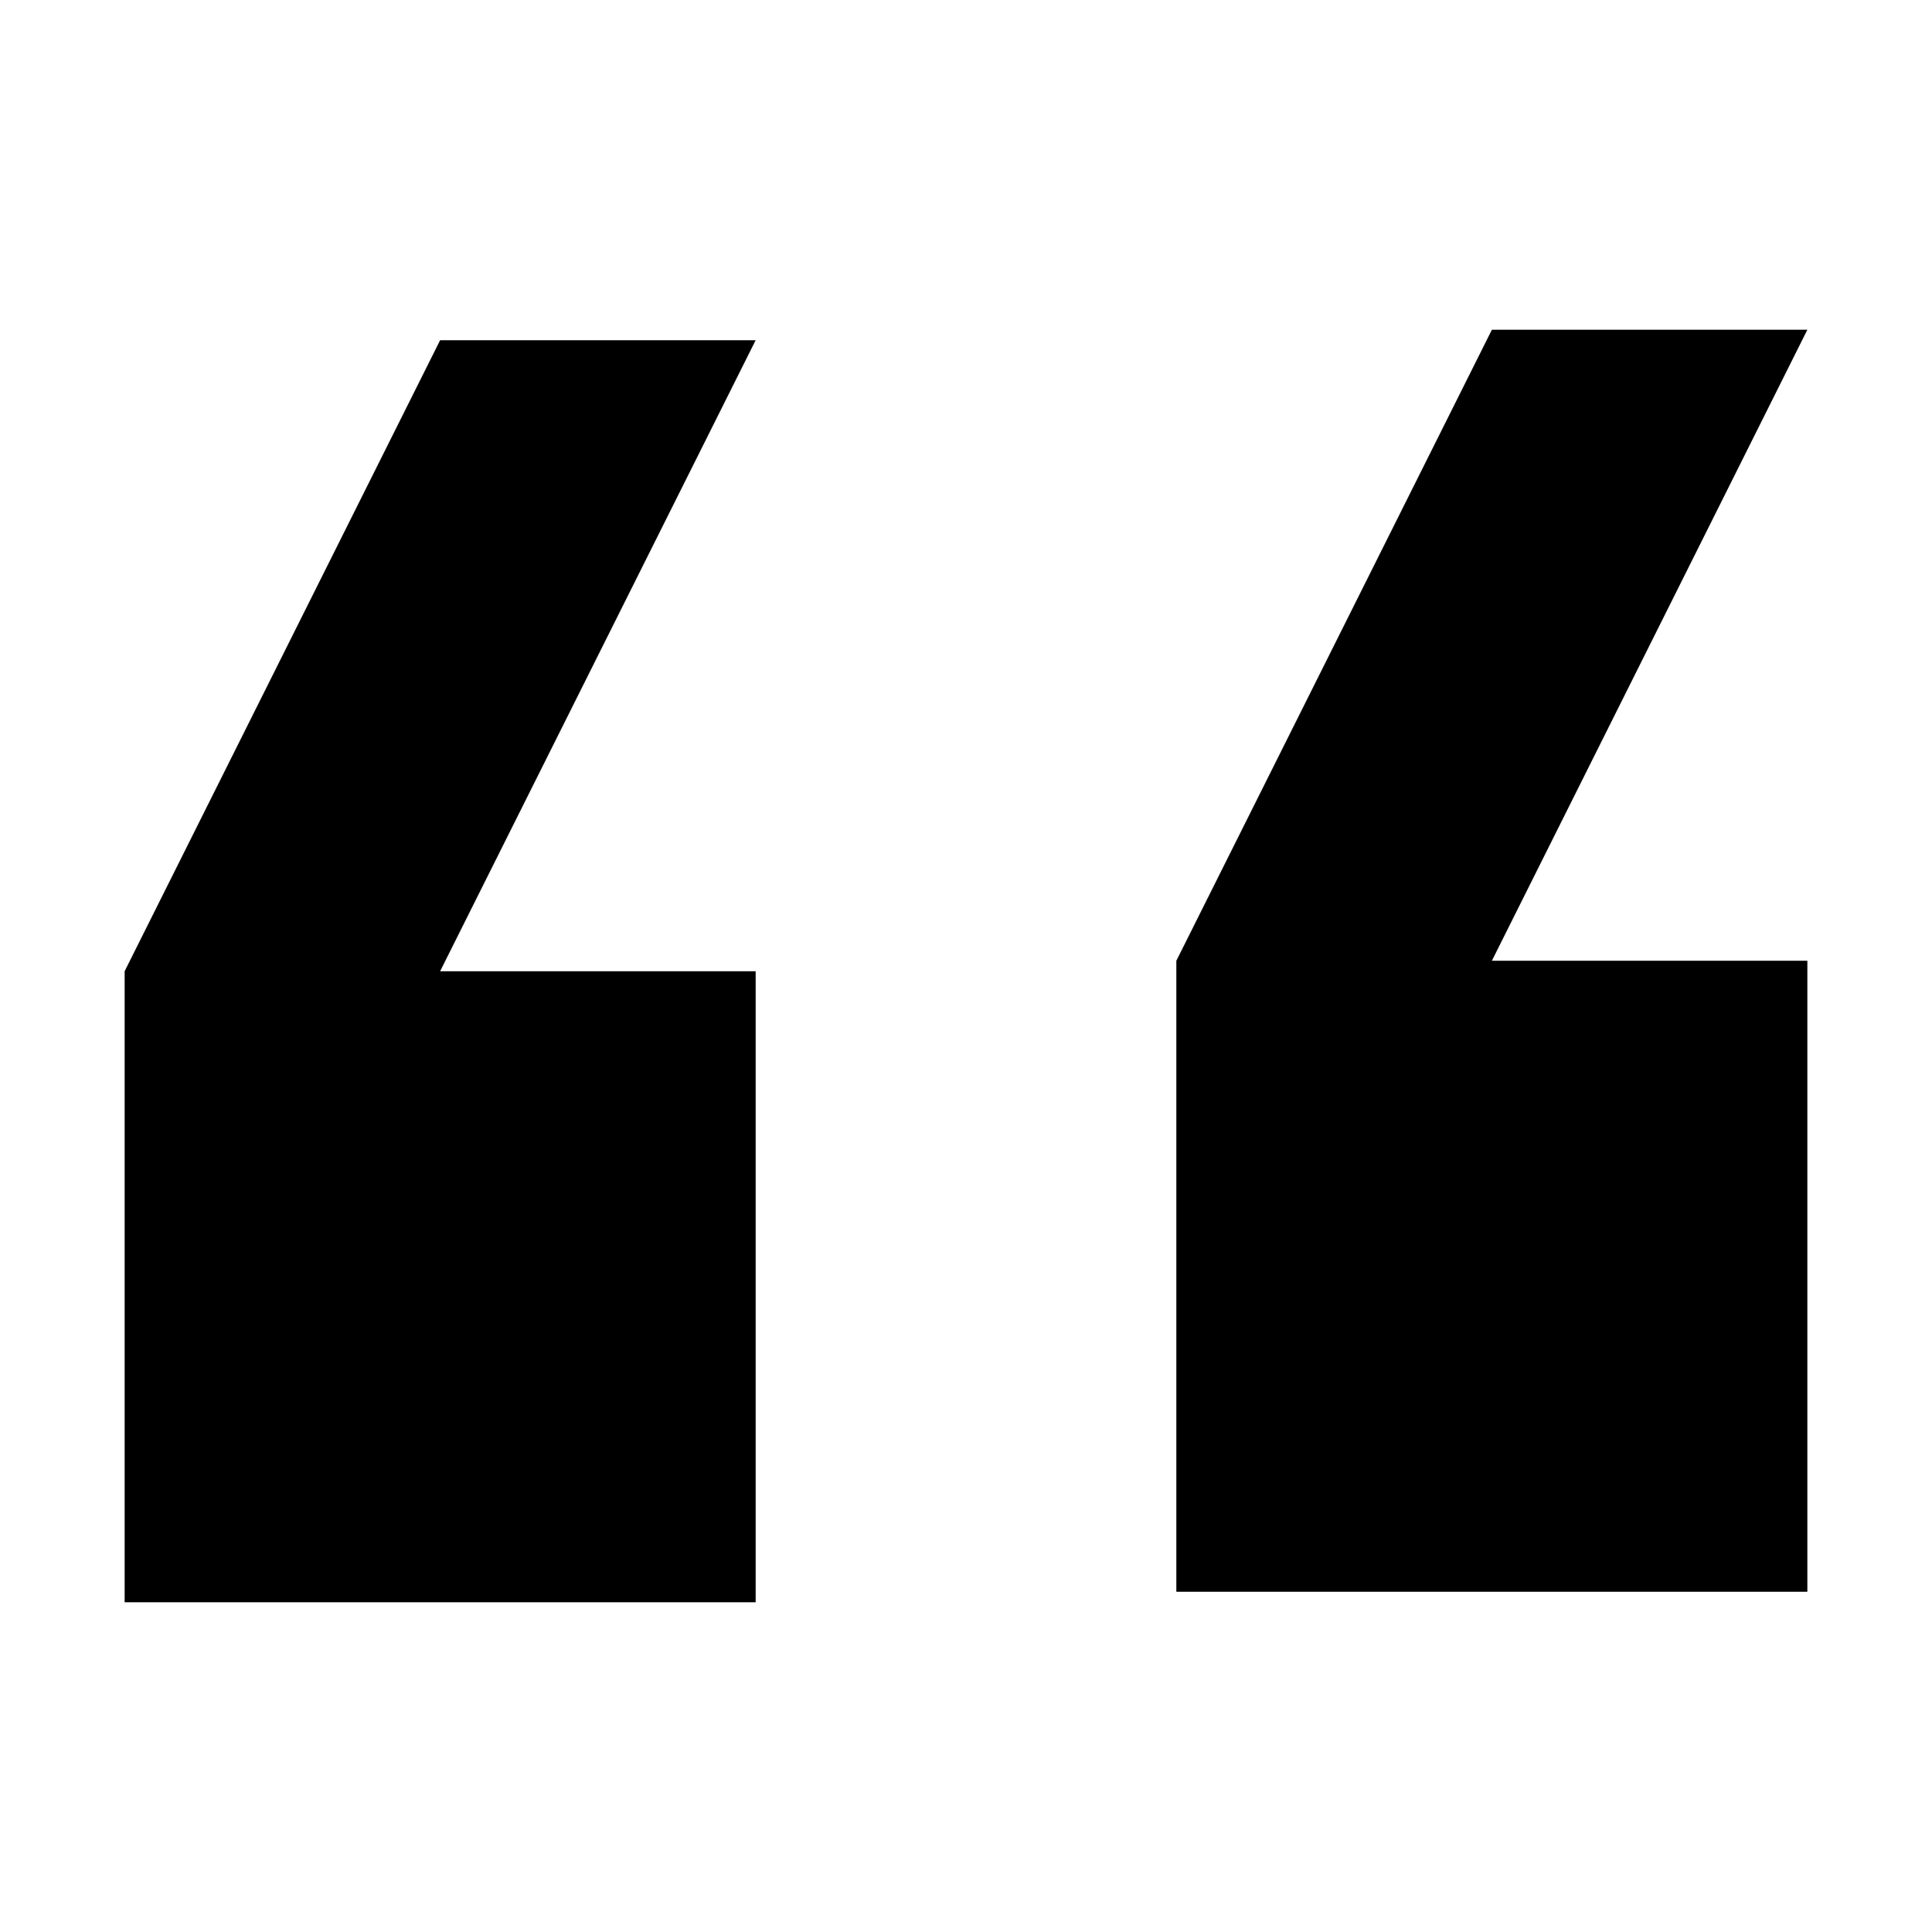 <svg xmlns="http://www.w3.org/2000/svg" viewBox="0 0 310 310"><path d="M70.62 54.59 20 155.84v101.25h101.25V155.84H70.62l50.63-101.25zM290 52.91h-50.62l-50.63 101.25v101.25H290V154.16h-50.62z"/></svg>